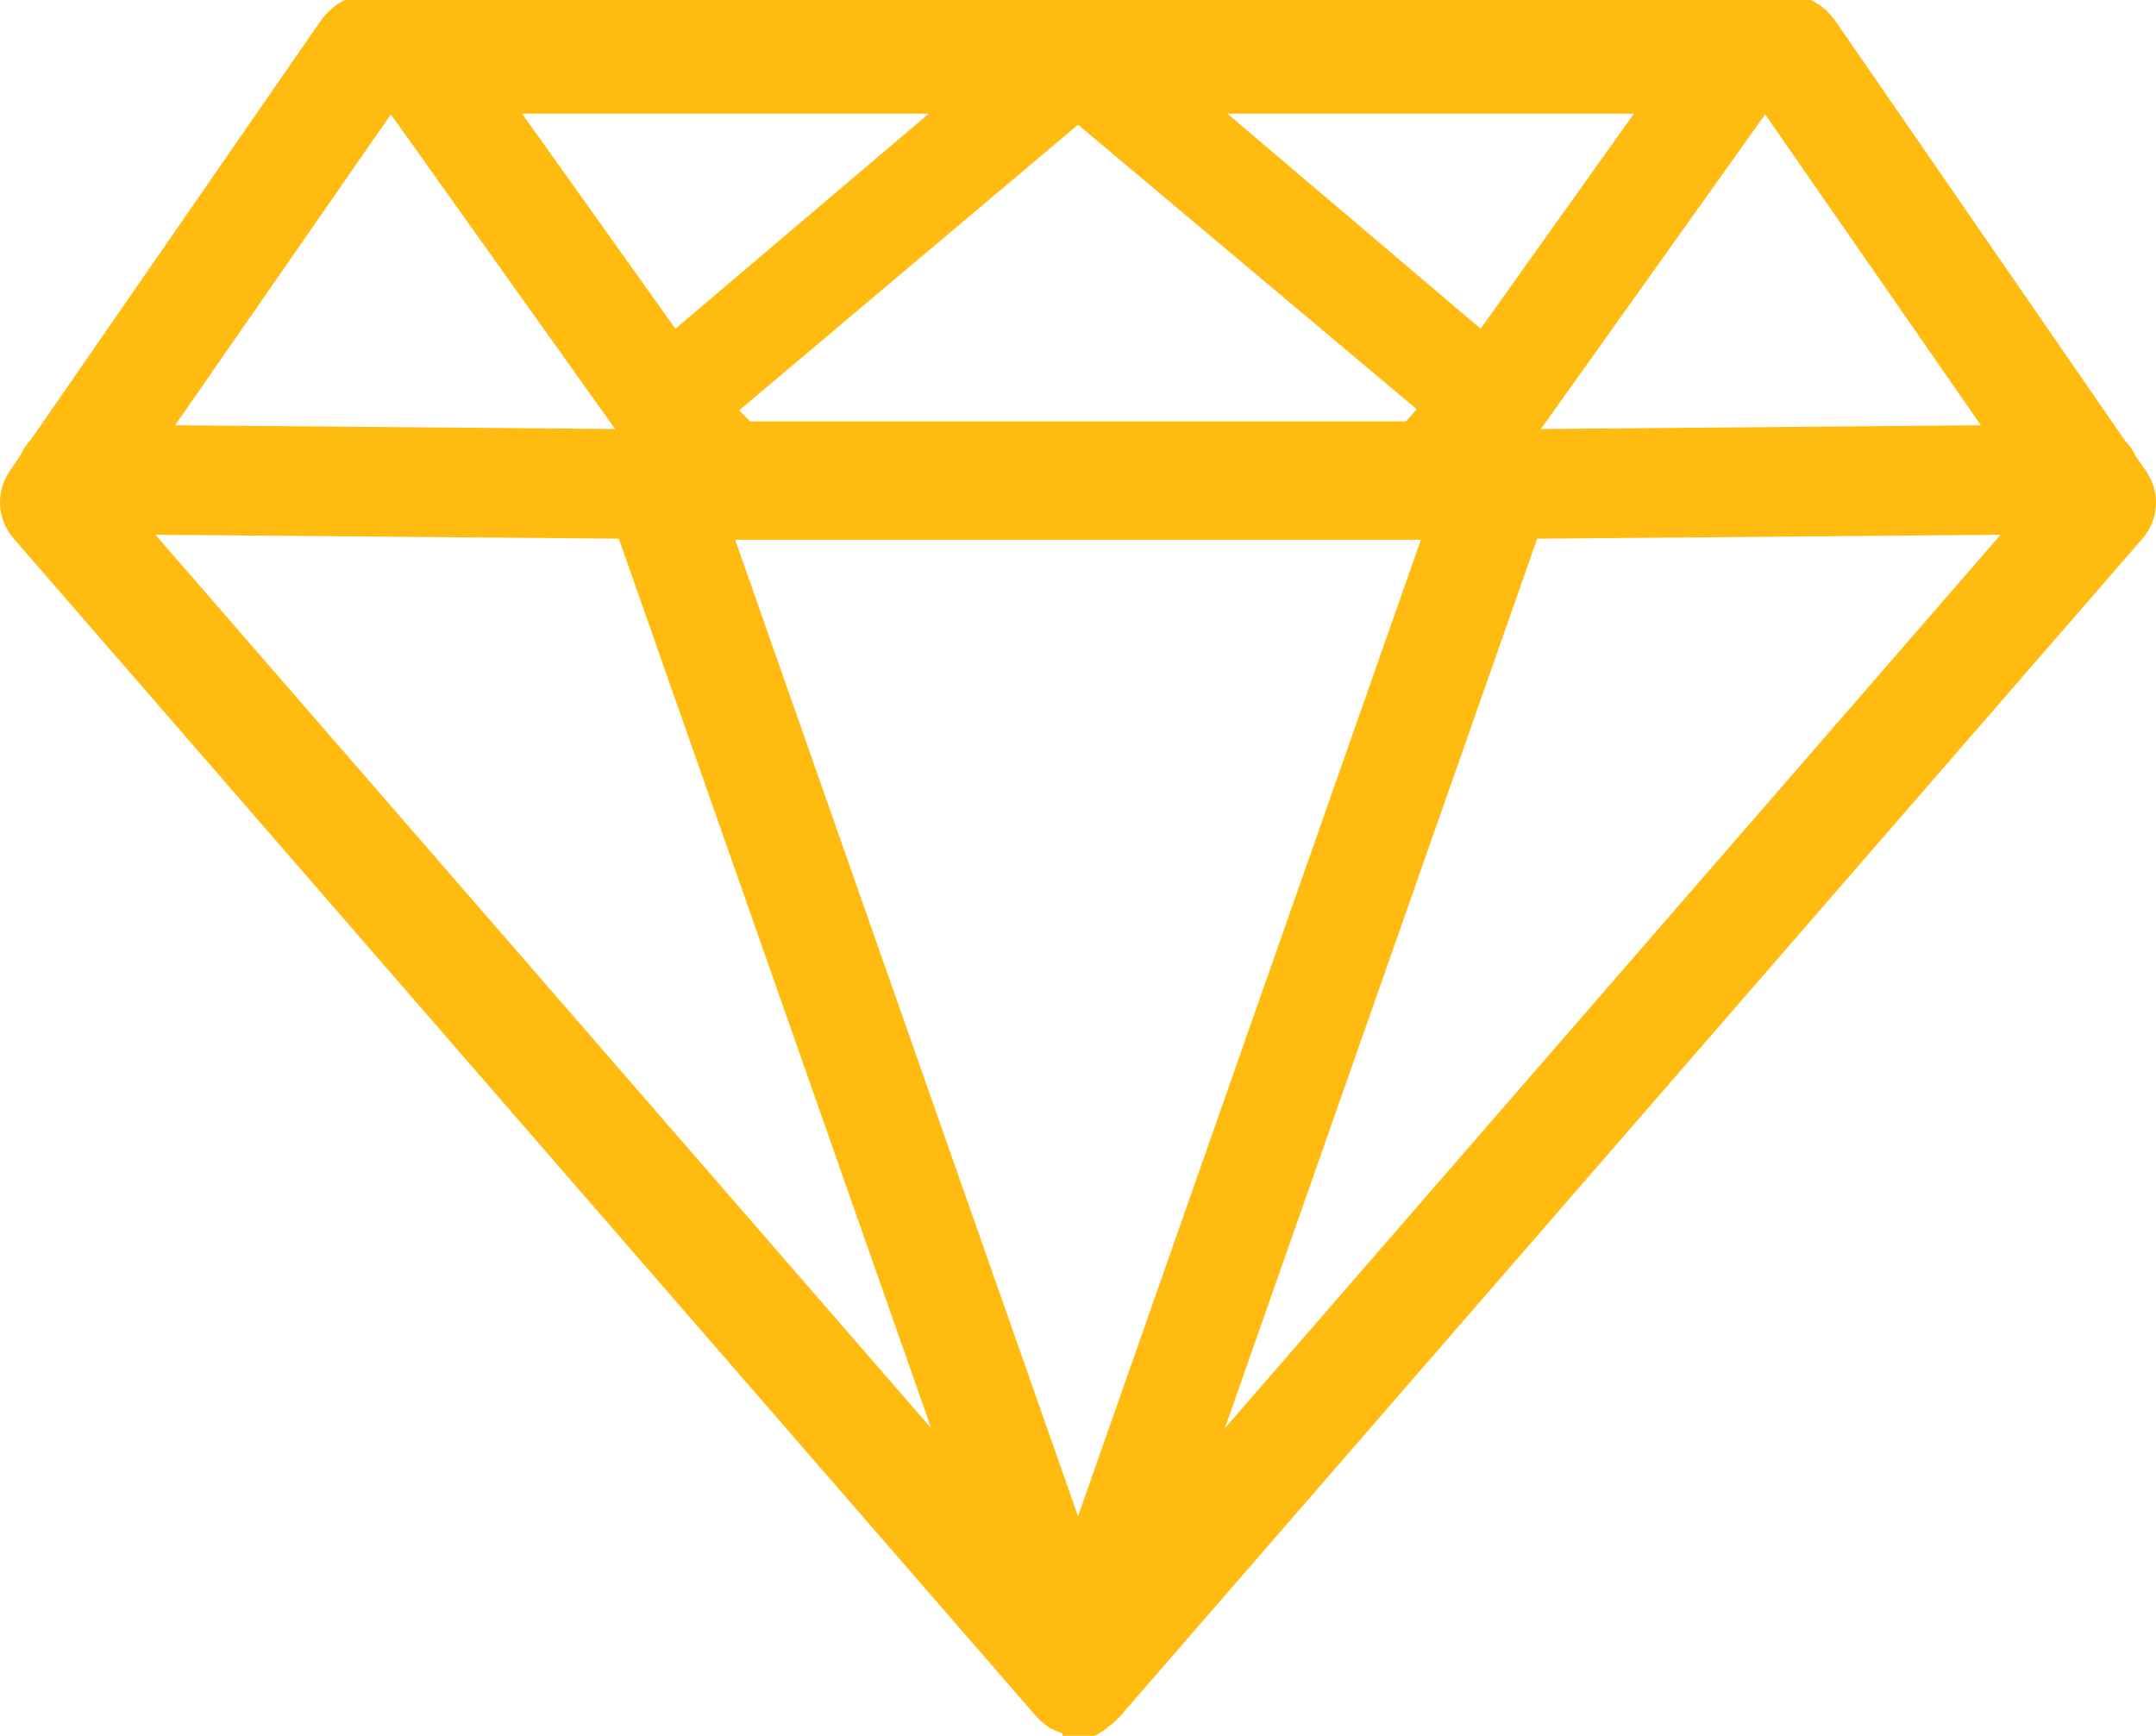 <?xml version="1.0" encoding="ISO-8859-1" standalone="no"?><!-- Generator: Adobe Illustrator 16.0.0, SVG Export Plug-In . SVG Version: 6.00 Build 0)  --><svg xmlns="http://www.w3.org/2000/svg" xmlns:xlink="http://www.w3.org/1999/xlink" fill="#000000" height="73.338px" id="Layer_1" style="enable-background:new 0 0 91.09 73.338" version="1.1" viewBox="0 0 91.09 73.338" width="91.09px" x="0px" xml:space="preserve" y="0px">
<g id="change1">
	<path d="M90.676,19.911l-0.44-0.635c-0.113-0.246-0.269-0.468-0.456-0.658L77.552,0.897   c-0.433-0.623-1.144-1.094-1.902-1.094H45.546H15.44c-0.759,0-1.47,0.471-1.903,1.094L1.307,18.573   c-0.184,0.187-0.336,0.43-0.448,0.671l-0.445,0.654c-0.604,0.87-0.541,2.045,0.154,2.845l43.23,49.794   c0.017,0.02,0.038,0.033,0.056,0.053c0.083,0.089,0.172,0.174,0.27,0.251c0.043,0.033,0.087,0.063,0.132,0.094   c0.043,0.029,0.082,0.063,0.127,0.09c0.029,0.017,0.061,0.022,0.09,0.037c0.119,0.062,0.242,0.112,0.369,0.153   c0.054,0.018,0.105,0.271,0.159,0.285c0.176,0.043,0.355,0.303,0.537,0.303c0.002,0,0.005,0,0.008,0h0.001h0.001   c0.003,0,0.006,0,0.008,0c0.182,0,0.361-0.26,0.537-0.303c0.054-0.014,0.104-0.151,0.158-0.168c0.128-0.042,0.252-0.15,0.372-0.213   c0.028-0.016,0.06-0.049,0.087-0.065c0.044-0.025,0.081-0.073,0.123-0.102c0.047-0.031,0.094-0.07,0.139-0.105   c0.097-0.075,0.185-0.161,0.266-0.249c0.019-0.02,0.041-0.035,0.059-0.056L90.523,22.75C91.217,21.951,91.281,20.781,90.676,19.911   z M83.691,17.967l-18.589,0.159l9.475-13.294L83.691,17.967z M45.546,64.061L31.06,22.803h28.972L45.546,64.061z M31.688,17.803   l-0.455-0.47L45.546,5.269l14.312,12.022l-0.456,0.512H31.688z M62.557,13.888L51.854,4.803h17.178L62.557,13.888z M28.535,13.889   l-6.476-9.086H39.24L28.535,13.889z M16.513,4.833l9.475,13.293L7.399,17.967L16.513,4.833z M6.565,22.592l19.581,0.167   l13.197,37.585L6.565,22.592z M51.75,60.343L64.946,22.76l19.579-0.167L51.75,60.343z" style="fill:#ffbb10"/>
</g>
</svg>